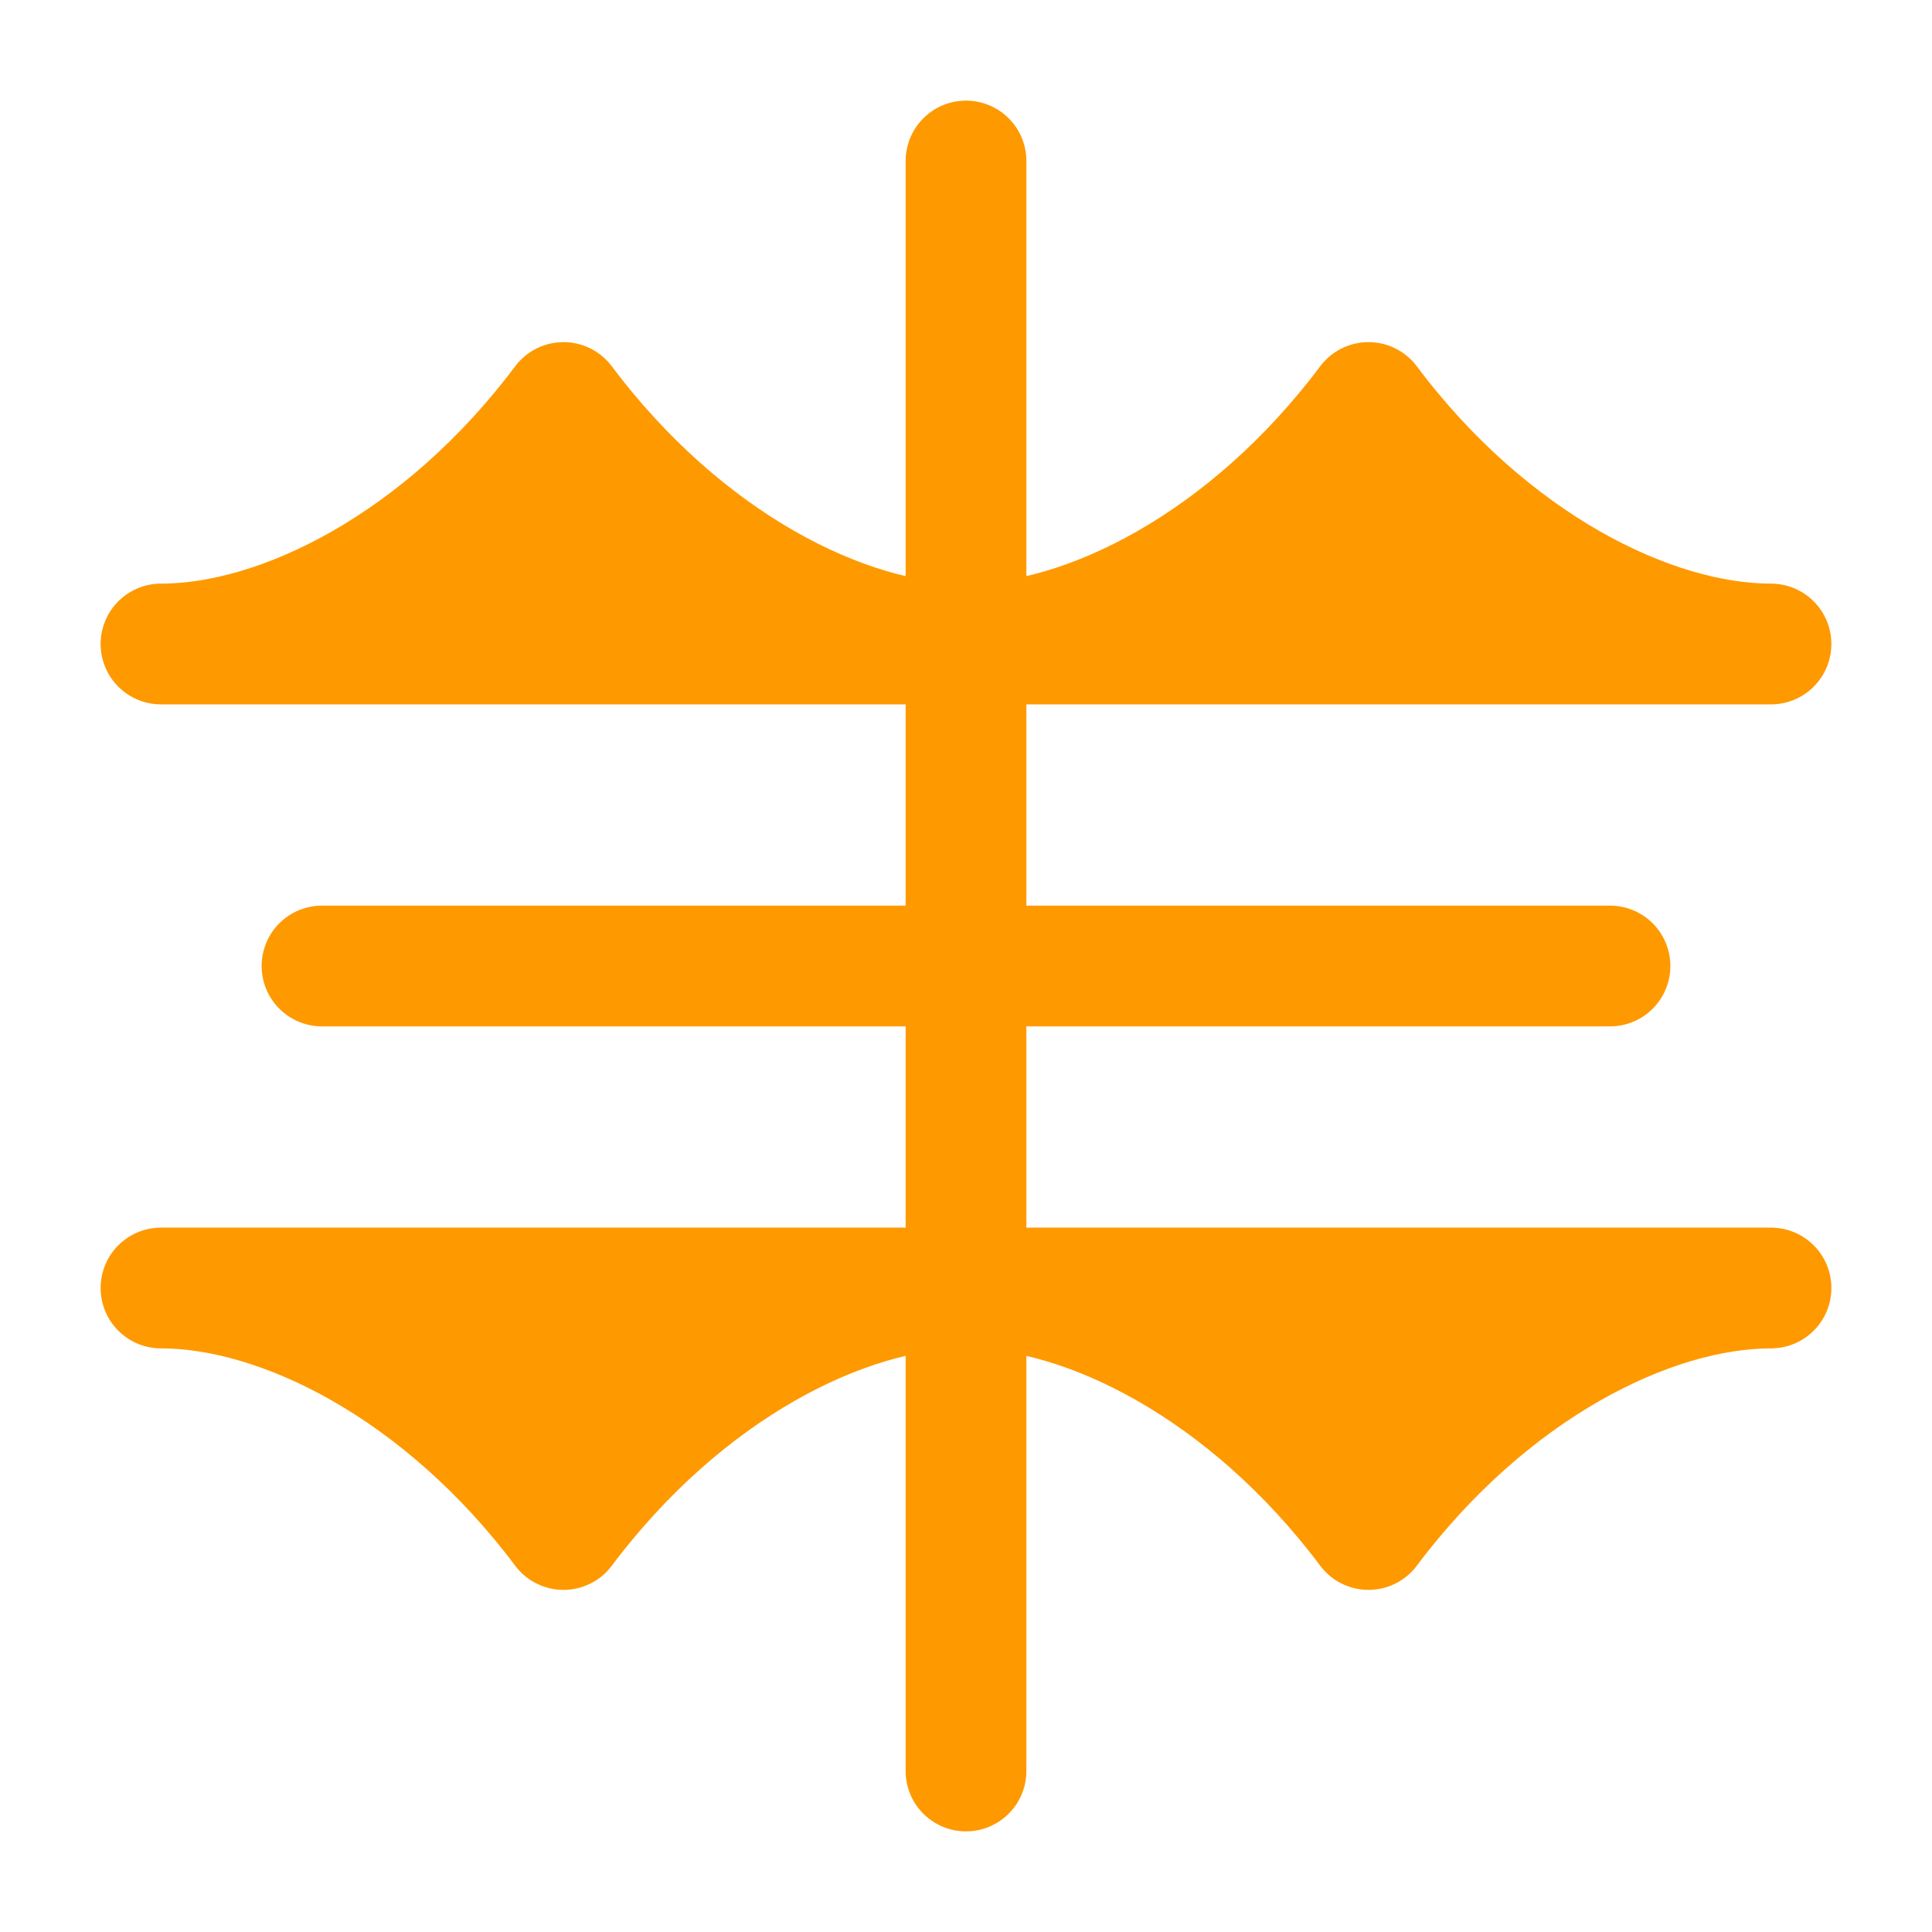 <svg xmlns="http://www.w3.org/2000/svg" viewBox="0 0 24 24" fill="none" stroke="#FF9900" stroke-width="1.5" stroke-linecap="round" stroke-linejoin="round">
  <path d="M12 2v20M4 12h16M7 5c1.5 2 3.5 3 5 3s3.5-1 5-3c1.5 2 3.5 3 5 3H2c1.5 0 3.5-1 5-3zM7 19c1.5-2 3.5-3 5-3s3.5 1 5 3c1.5-2 3.5-3 5-3H2c1.5 0 3.5 1 5 3z" fill="#FF9900"/>
</svg>

